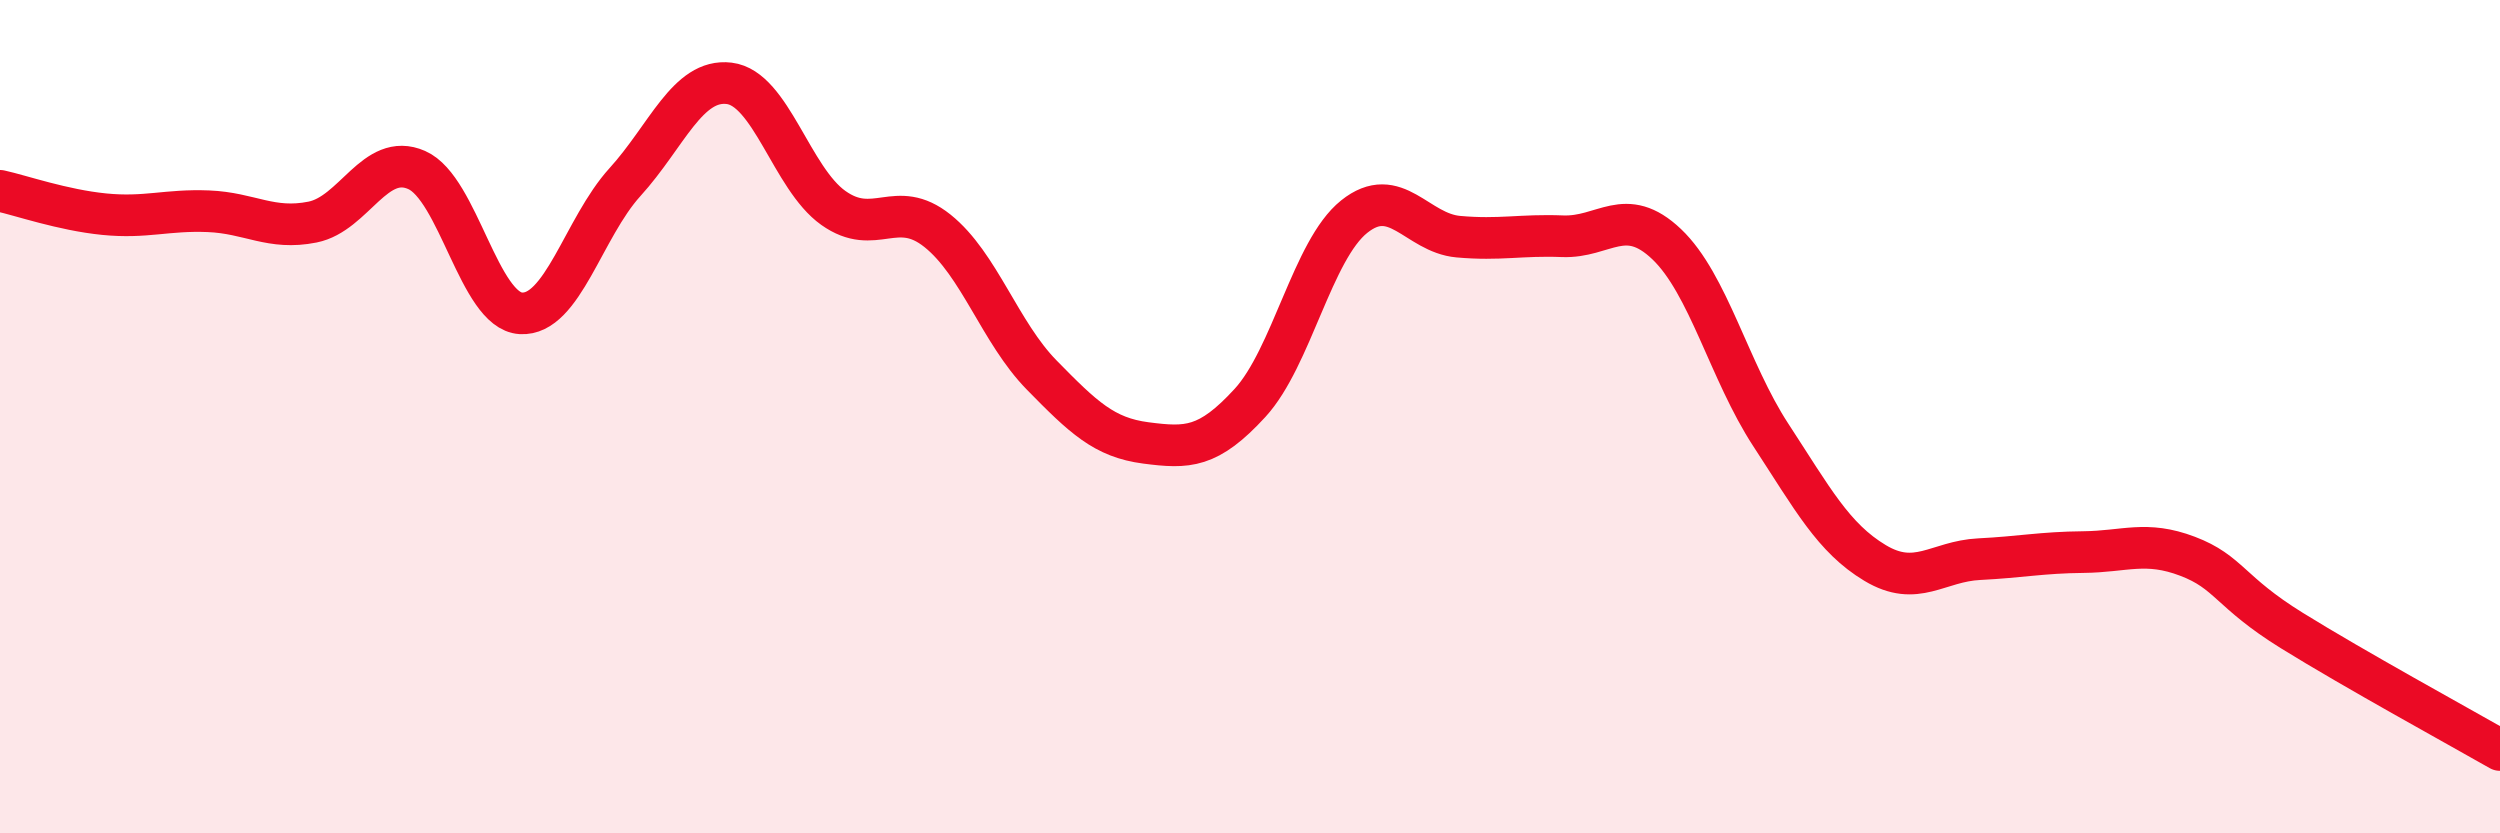
    <svg width="60" height="20" viewBox="0 0 60 20" xmlns="http://www.w3.org/2000/svg">
      <path
        d="M 0,4.58 C 0.5,4.69 1.5,5.04 2.5,5.14 C 3.5,5.24 4,5.03 5,5.07 C 6,5.11 6.5,5.53 7.5,5.33 C 8.5,5.13 9,3.64 10,4.08 C 11,4.52 11.5,7.46 12.5,7.52 C 13.5,7.58 14,5.47 15,4.37 C 16,3.27 16.5,1.88 17.5,2 C 18.5,2.12 19,4.28 20,4.99 C 21,5.7 21.5,4.74 22.5,5.54 C 23.5,6.34 24,7.98 25,9 C 26,10.02 26.5,10.5 27.5,10.63 C 28.5,10.76 29,10.76 30,9.67 C 31,8.58 31.5,6 32.5,5.2 C 33.5,4.4 34,5.59 35,5.68 C 36,5.77 36.5,5.63 37.5,5.67 C 38.5,5.71 39,4.91 40,5.86 C 41,6.81 41.5,8.91 42.5,10.44 C 43.5,11.97 44,12.91 45,13.51 C 46,14.11 46.5,13.47 47.5,13.42 C 48.5,13.37 49,13.26 50,13.25 C 51,13.24 51.5,12.97 52.5,13.35 C 53.5,13.73 53.5,14.2 55,15.13 C 56.5,16.06 59,17.43 60,18L60 20L0 20Z"
        fill="#EB0A25"
        opacity="0.1"
        stroke-linecap="round"
        stroke-linejoin="round"
      />
      <path
        d="M 0,4.58 C 0.5,4.69 1.5,5.04 2.5,5.14 C 3.5,5.24 4,5.03 5,5.07 C 6,5.11 6.5,5.53 7.5,5.33 C 8.5,5.13 9,3.64 10,4.08 C 11,4.52 11.5,7.46 12.5,7.52 C 13.5,7.58 14,5.47 15,4.37 C 16,3.27 16.5,1.88 17.5,2 C 18.5,2.12 19,4.28 20,4.99 C 21,5.7 21.5,4.74 22.5,5.54 C 23.5,6.34 24,7.98 25,9 C 26,10.02 26.5,10.5 27.5,10.63 C 28.5,10.76 29,10.76 30,9.67 C 31,8.58 31.5,6 32.5,5.2 C 33.5,4.4 34,5.59 35,5.68 C 36,5.77 36.5,5.63 37.5,5.67 C 38.5,5.71 39,4.91 40,5.86 C 41,6.81 41.5,8.91 42.5,10.44 C 43.5,11.97 44,12.91 45,13.51 C 46,14.11 46.5,13.47 47.5,13.42 C 48.5,13.37 49,13.26 50,13.25 C 51,13.24 51.5,12.97 52.5,13.35 C 53.5,13.73 53.5,14.2 55,15.13 C 56.5,16.06 59,17.43 60,18"
        stroke="#EB0A25"
        stroke-width="1"
        fill="none"
        stroke-linecap="round"
        stroke-linejoin="round"
      />
    </svg>
  